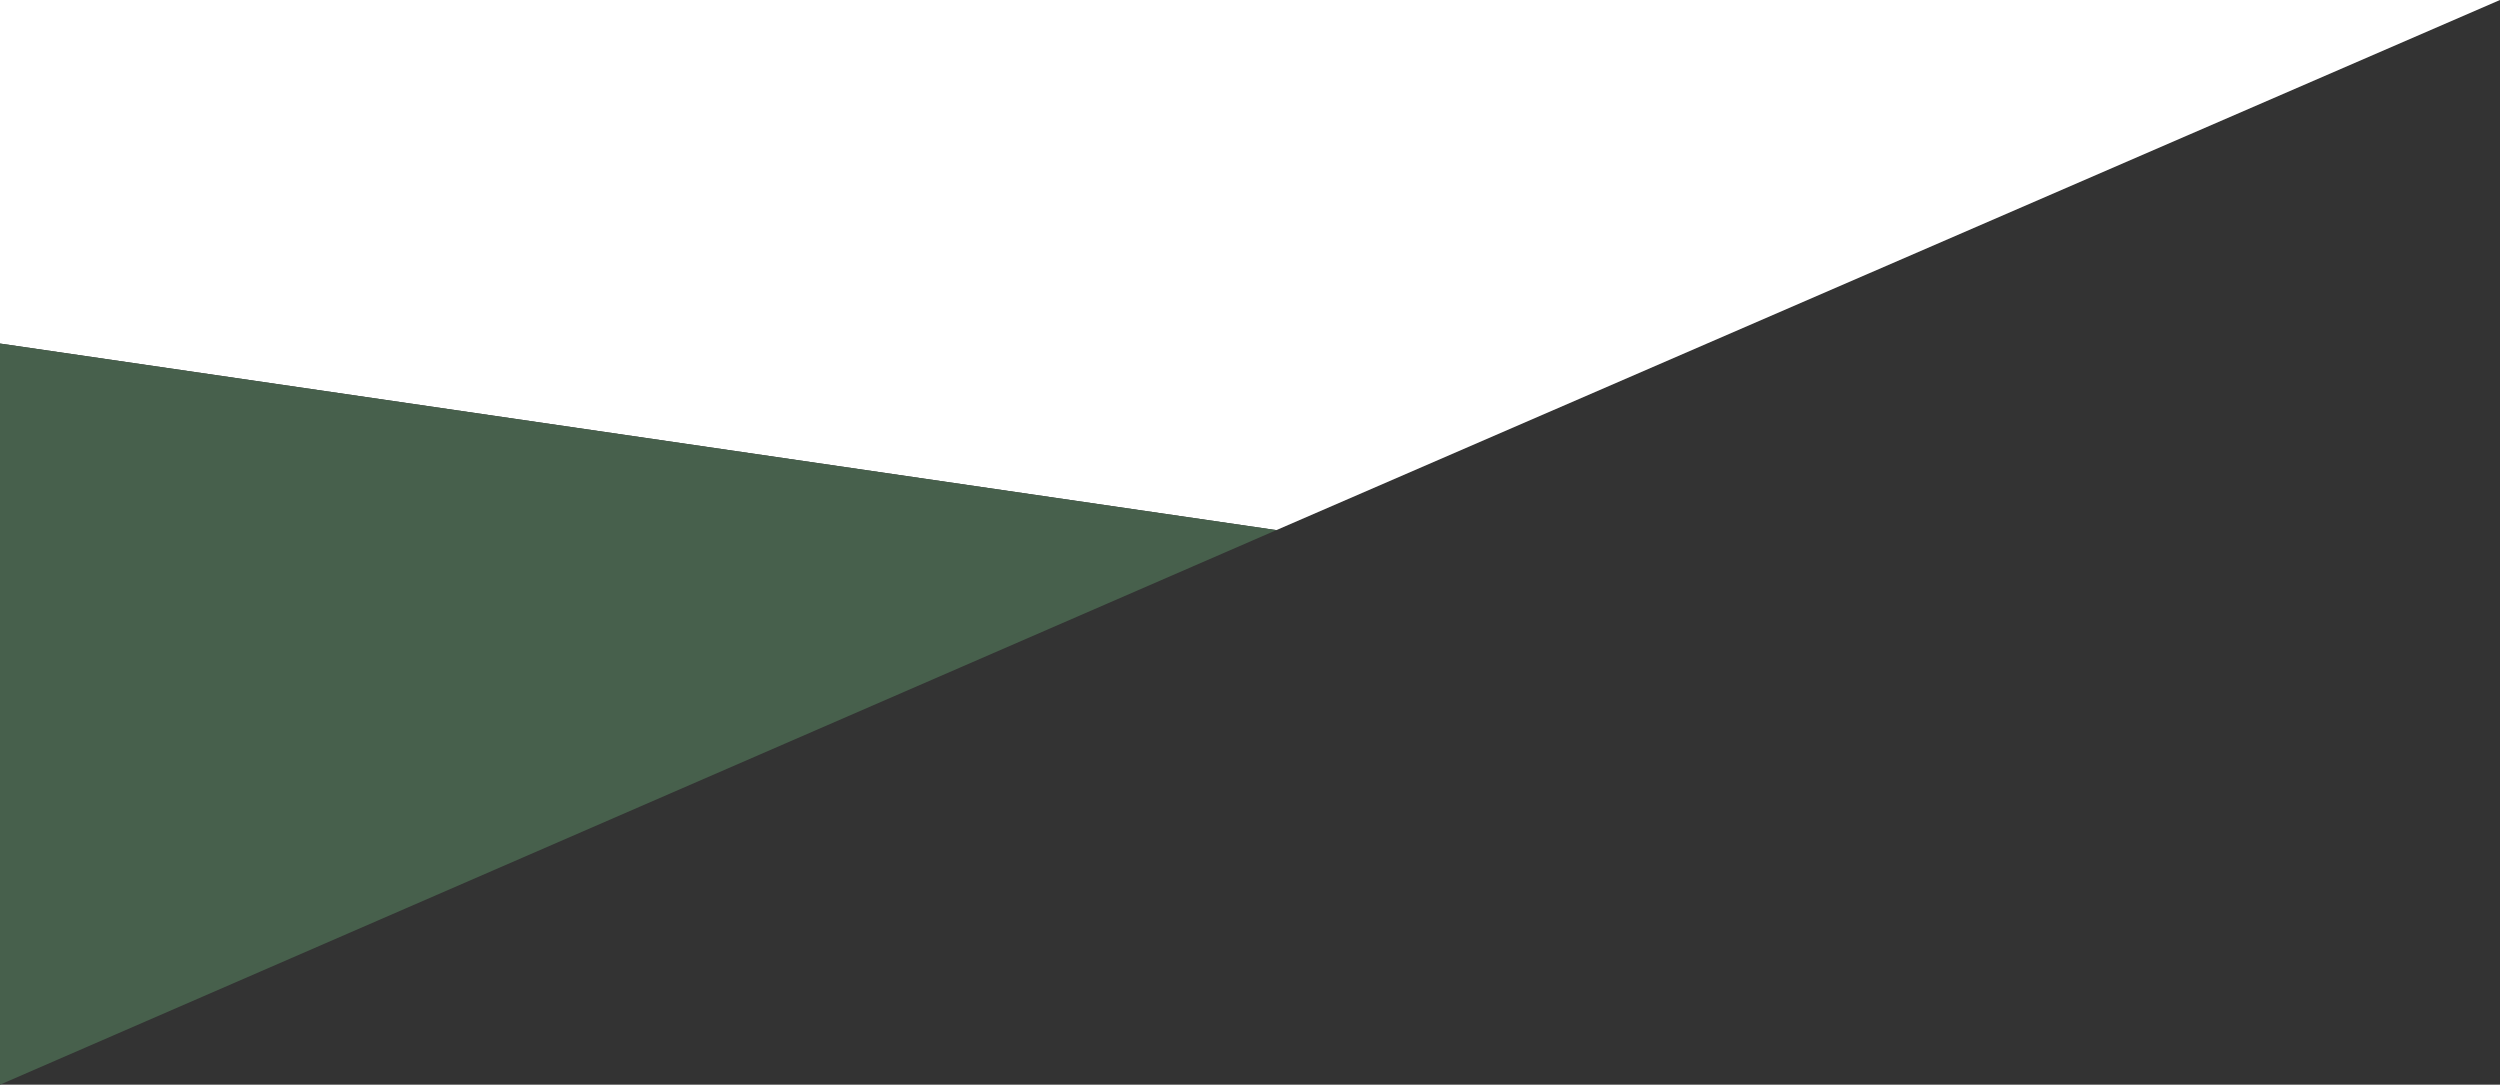 <?xml version="1.0" encoding="utf-8"?>
<!-- Generator: Adobe Illustrator 21.1.0, SVG Export Plug-In . SVG Version: 6.00 Build 0)  -->
<svg version="1.1" id="Layer_2" xmlns="http://www.w3.org/2000/svg" xmlns:xlink="http://www.w3.org/1999/xlink" x="0px" y="0px"
	 viewBox="0 0 194.3 84.3" style="enable-background:new 0 0 194.3 84.3;" xml:space="preserve">
<rect x="0" y="0" width="194.3" height="84.3" fill="#333333" stroke="none"/>
<style type="text/css">
	.st0{fill:#FFFFFF;}
	.st1{fill:#47604C;}
</style>
<g>
	<polygon class="st0" points="194.3,0 0,0 0,26.7 99.2,41.2 	"/>
	<polygon class="st1" points="99.2,41.2 0,26.7 0,84.3 	"/>
</g>
</svg>
